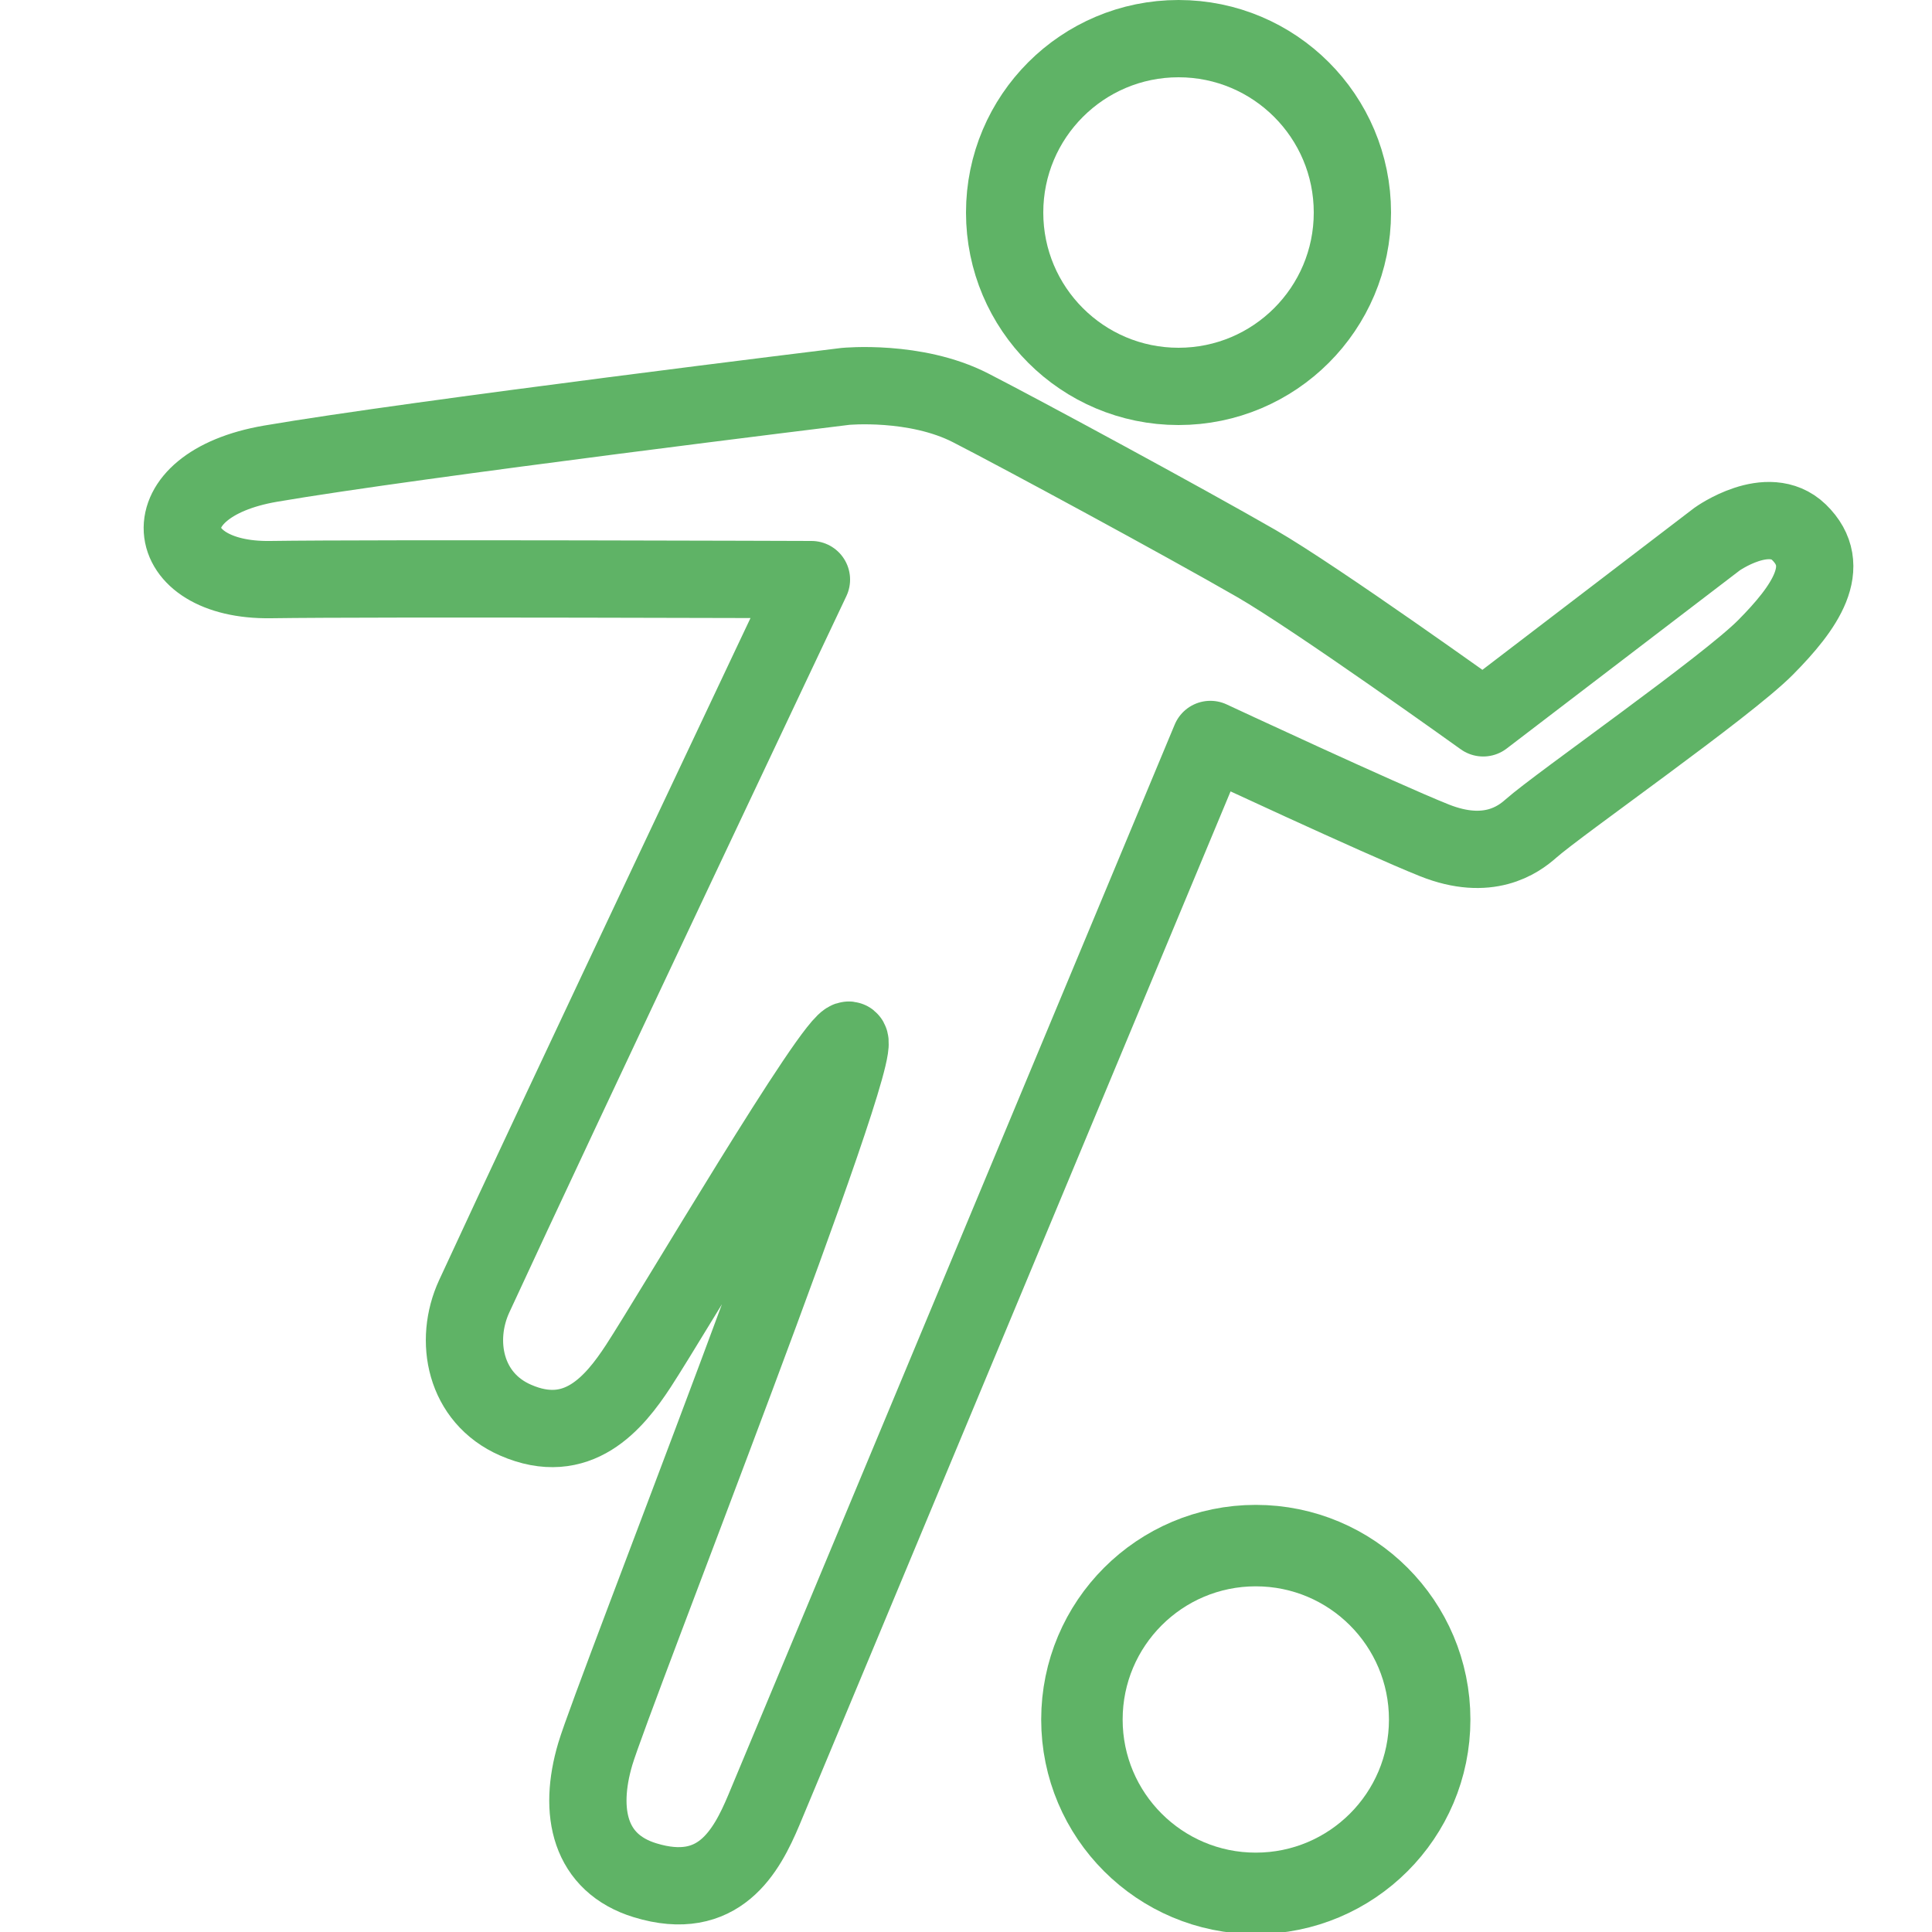 <?xml version="1.0" encoding="UTF-8"?><svg xmlns="http://www.w3.org/2000/svg" xmlns:xlink="http://www.w3.org/1999/xlink" height="50px" id="Layer_1" version="1.1" viewBox="0 0 50 50" width="50px" xml:space="preserve"><rect fill="none" height="50" width="50"/><g><path d=" M37,44.502C37,46.985,34.985,49,32.499,49C30.015,49,28,46.985,28,44.502C28,42.015,30.015,40,32.499,40 C34.985,40,37,42.015,37,44.502z" fill="none" stroke="#5fb366" stroke-linecap="round" stroke-linejoin="round" stroke-miterlimit="10" stroke-width="2.108"/></g><g><path d=" M35,5.501C35,7.986,32.985,10,30.5,10S26,7.986,26,5.501C26,3.014,28.015,1,30.5,1S35,3.014,35,5.501z" fill="none" stroke="#5FB366" stroke-linecap="round" stroke-linejoin="round" stroke-miterlimit="10" stroke-width="2"/></g><path d=" M31.324,19.137c0,0-11.109,26.648-11.557,27.71s-1.159,2.399-3.07,1.815c-1.44-0.44-1.738-1.759-1.291-3.269 s7.101-18.398,6.564-18.475c-0.371-0.053-4.55,7.059-5.451,8.438c-0.625,0.955-1.572,2.1-3.178,1.396 c-1.315-0.574-1.599-2.055-1.068-3.205C14.396,28.944,21,15,21,15S9.735,14.96,7,15c-2.876,0.042-3.206-2.448,0-3 c3.717-0.638,14.877-2,14.877-2s1.814-0.177,3.242,0.555c1.345,0.69,5.488,2.931,7.394,4.028c1.556,0.897,5.872,3.995,5.872,3.995 l6.053-4.626c0,0,1.323-0.947,2.118-0.179c0.914,0.885,0.151,1.957-0.861,2.979c-1.015,1.026-5.349,4.048-6.077,4.693 c-0.324,0.287-1.103,0.858-2.496,0.303C35.727,21.191,31.324,19.137,31.324,19.137z" fill="none" stroke="#5fb366" stroke-linecap="round" stroke-linejoin="round" stroke-miterlimit="10" stroke-width="2"/></svg>